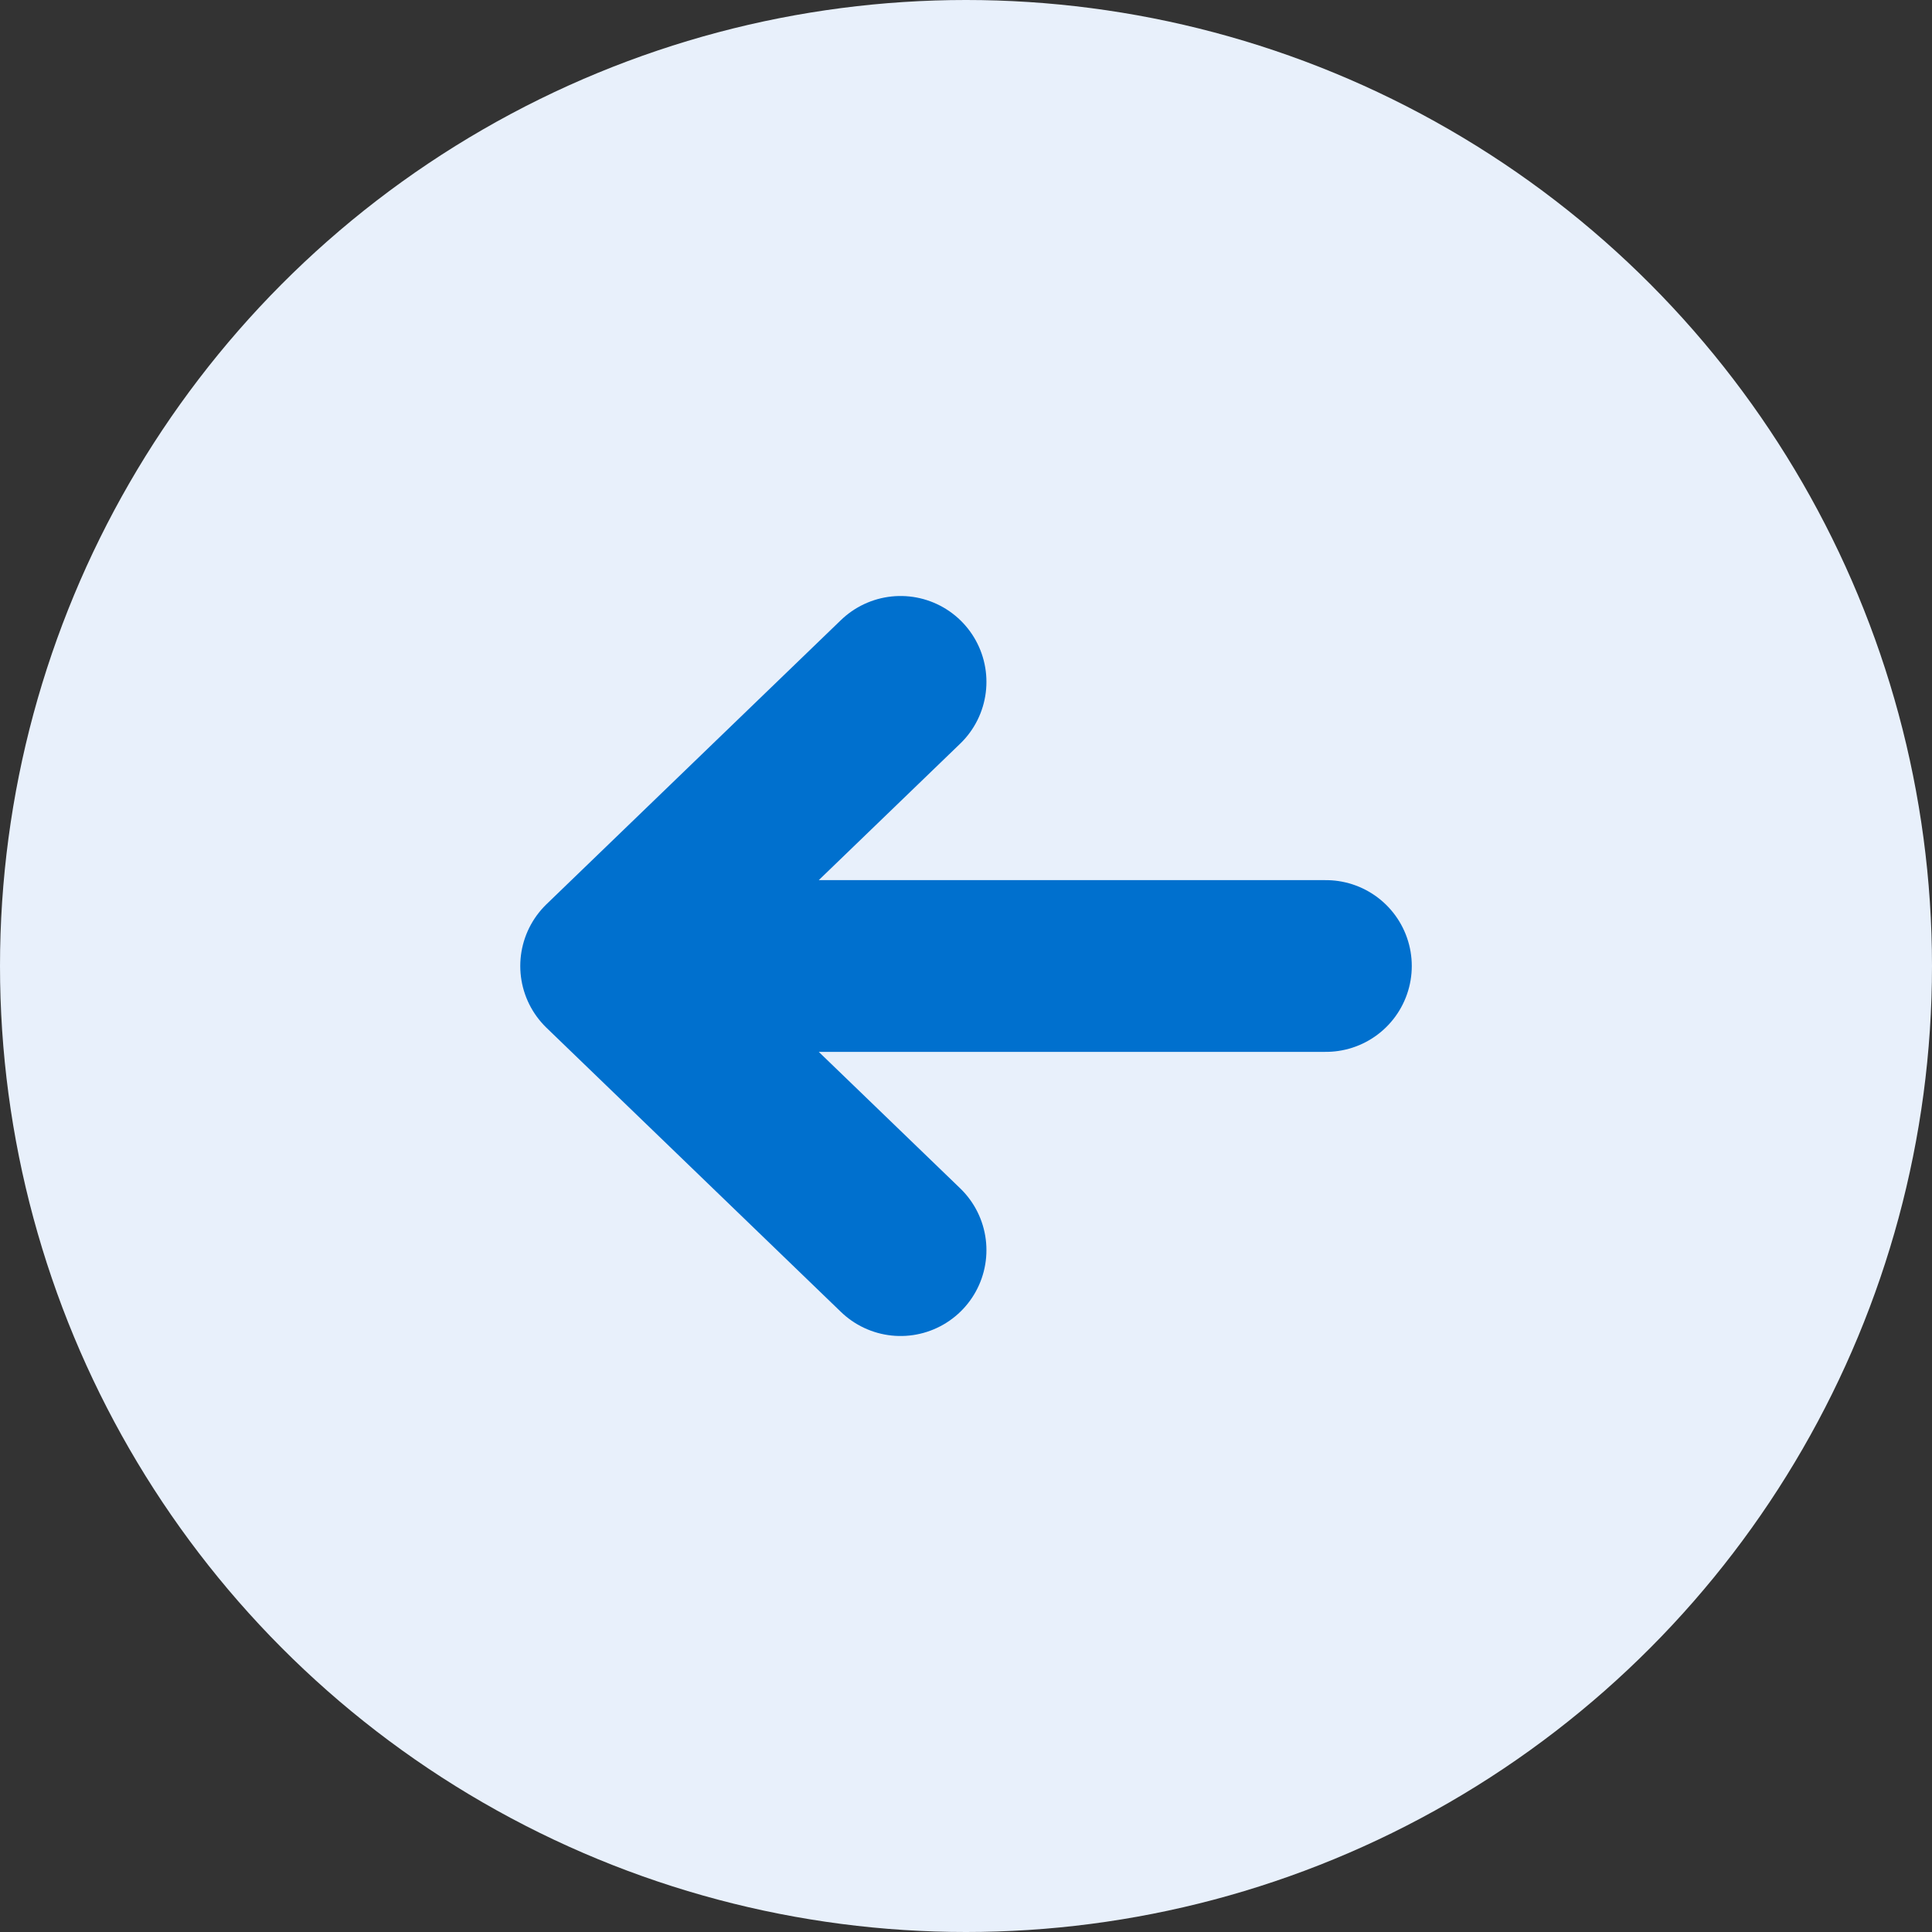 <svg fill="none" height="45" viewBox="0 0 45 45" width="45" xmlns="http://www.w3.org/2000/svg"><rect x="0" y="0" width="45" height="45" fill="#333333" stroke="none"/><circle cx="22.5" cy="22.5" fill="#e8f0fb" r="22.5"/><path d="m20.976 15.882-6.858 6.618m0 0 6.858 6.618m-6.858-6.618h16.765" stroke="#0070ce" stroke-linecap="round" stroke-linejoin="round" stroke-width="4"/></svg>